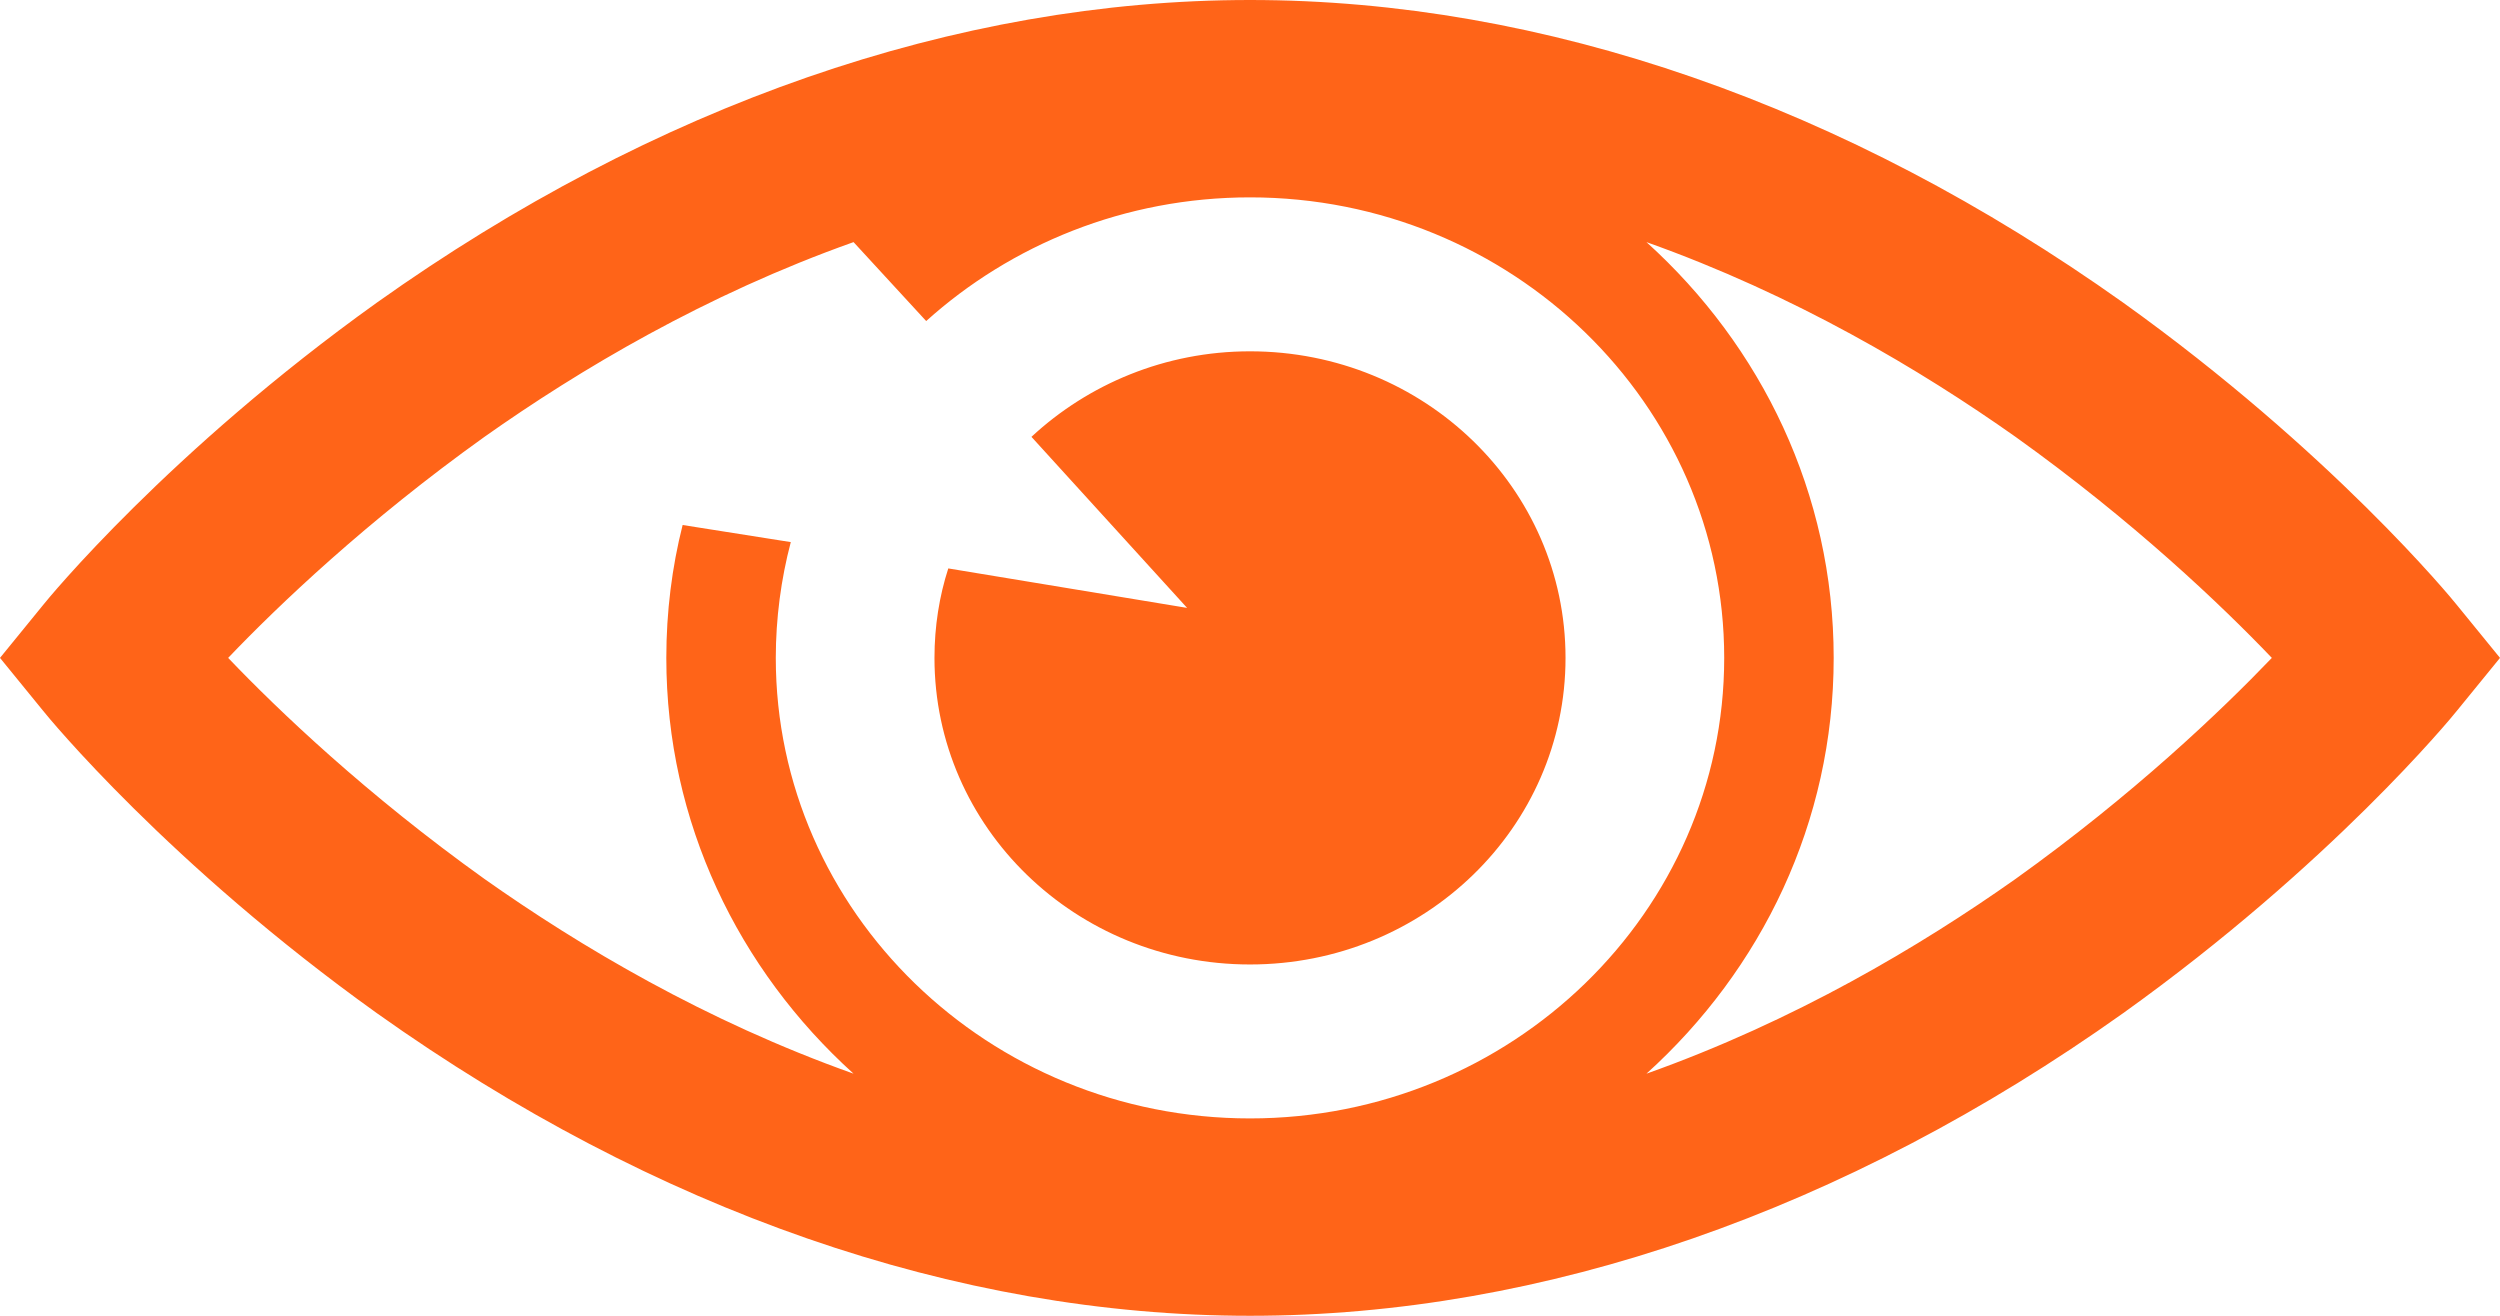 <svg id="SvgjsSvg1047" xmlns="http://www.w3.org/2000/svg" version="1.1" xmlns:xlink="http://www.w3.org/1999/xlink" xmlns:svgjs="http://svgjs.com/svgjs" width="19" height="10" viewBox="0 0 19 10"><title>Forma 1</title><desc>Created with Avocode.</desc><defs id="SvgjsDefs1048"></defs><path id="SvgjsPath1049" d="M438.674 1572.6C438.635 1572.55 437.715 1571.43 436.136 1570.3C434.027 1568.8 431.732 1568 429.5 1568C427.267 1568 424.973 1568.8 422.864 1570.3C421.285 1571.43 420.365 1572.55 420.326 1572.6L420 1573L420.326 1573.4C420.365 1573.45 421.285 1574.57 422.864 1575.7C424.973 1577.2 427.267 1578 429.5 1578C431.732 1578 434.027 1577.2 436.136 1575.7C437.715 1574.57 438.635 1573.45 438.674 1573.4L439 1573ZM429.5 1576.5C427.513 1576.5 425.896 1574.93 425.896 1573C425.896 1572.7 425.936 1572.4 426.01 1572.12L425.188 1571.99C425.107 1572.31 425.064 1572.65 425.064 1573C425.064 1574.25 425.613 1575.37 426.487 1576.16C425.361 1575.76 424.404 1575.19 423.682 1574.68C422.787 1574.04 422.116 1573.4 421.734 1573C422.116 1572.6 422.787 1571.96 423.682 1571.32C424.404 1570.81 425.361 1570.24 426.487 1569.84L427.039 1570.44C427.683 1569.86 428.549 1569.5 429.5 1569.5C431.487 1569.5 433.104 1571.07 433.104 1573C433.104 1574.93 431.487 1576.5 429.5 1576.5ZM435.318 1574.68C434.596 1575.19 433.638 1575.76 432.513 1576.16C433.387 1575.37 433.936 1574.25 433.936 1573C433.936 1571.75 433.387 1570.63 432.513 1569.84C433.638 1570.24 434.596 1570.81 435.318 1571.32C436.213 1571.96 436.884 1572.6 437.266 1573C436.883 1573.4 436.213 1574.04 435.318 1574.68ZM427.207 1572.32C427.139 1572.53 427.102 1572.76 427.102 1573C427.102 1574.29 428.176 1575.33 429.5 1575.33C430.824 1575.33 431.898 1574.29 431.898 1573C431.898 1571.71 430.824 1570.67 429.5 1570.67C428.855 1570.67 428.27 1570.92 427.839 1571.32L429.022 1572.62Z " fill="#ff6418" fill-opacity="1" transform="matrix(1,0,0,1,-420,-1568)"></path></svg>